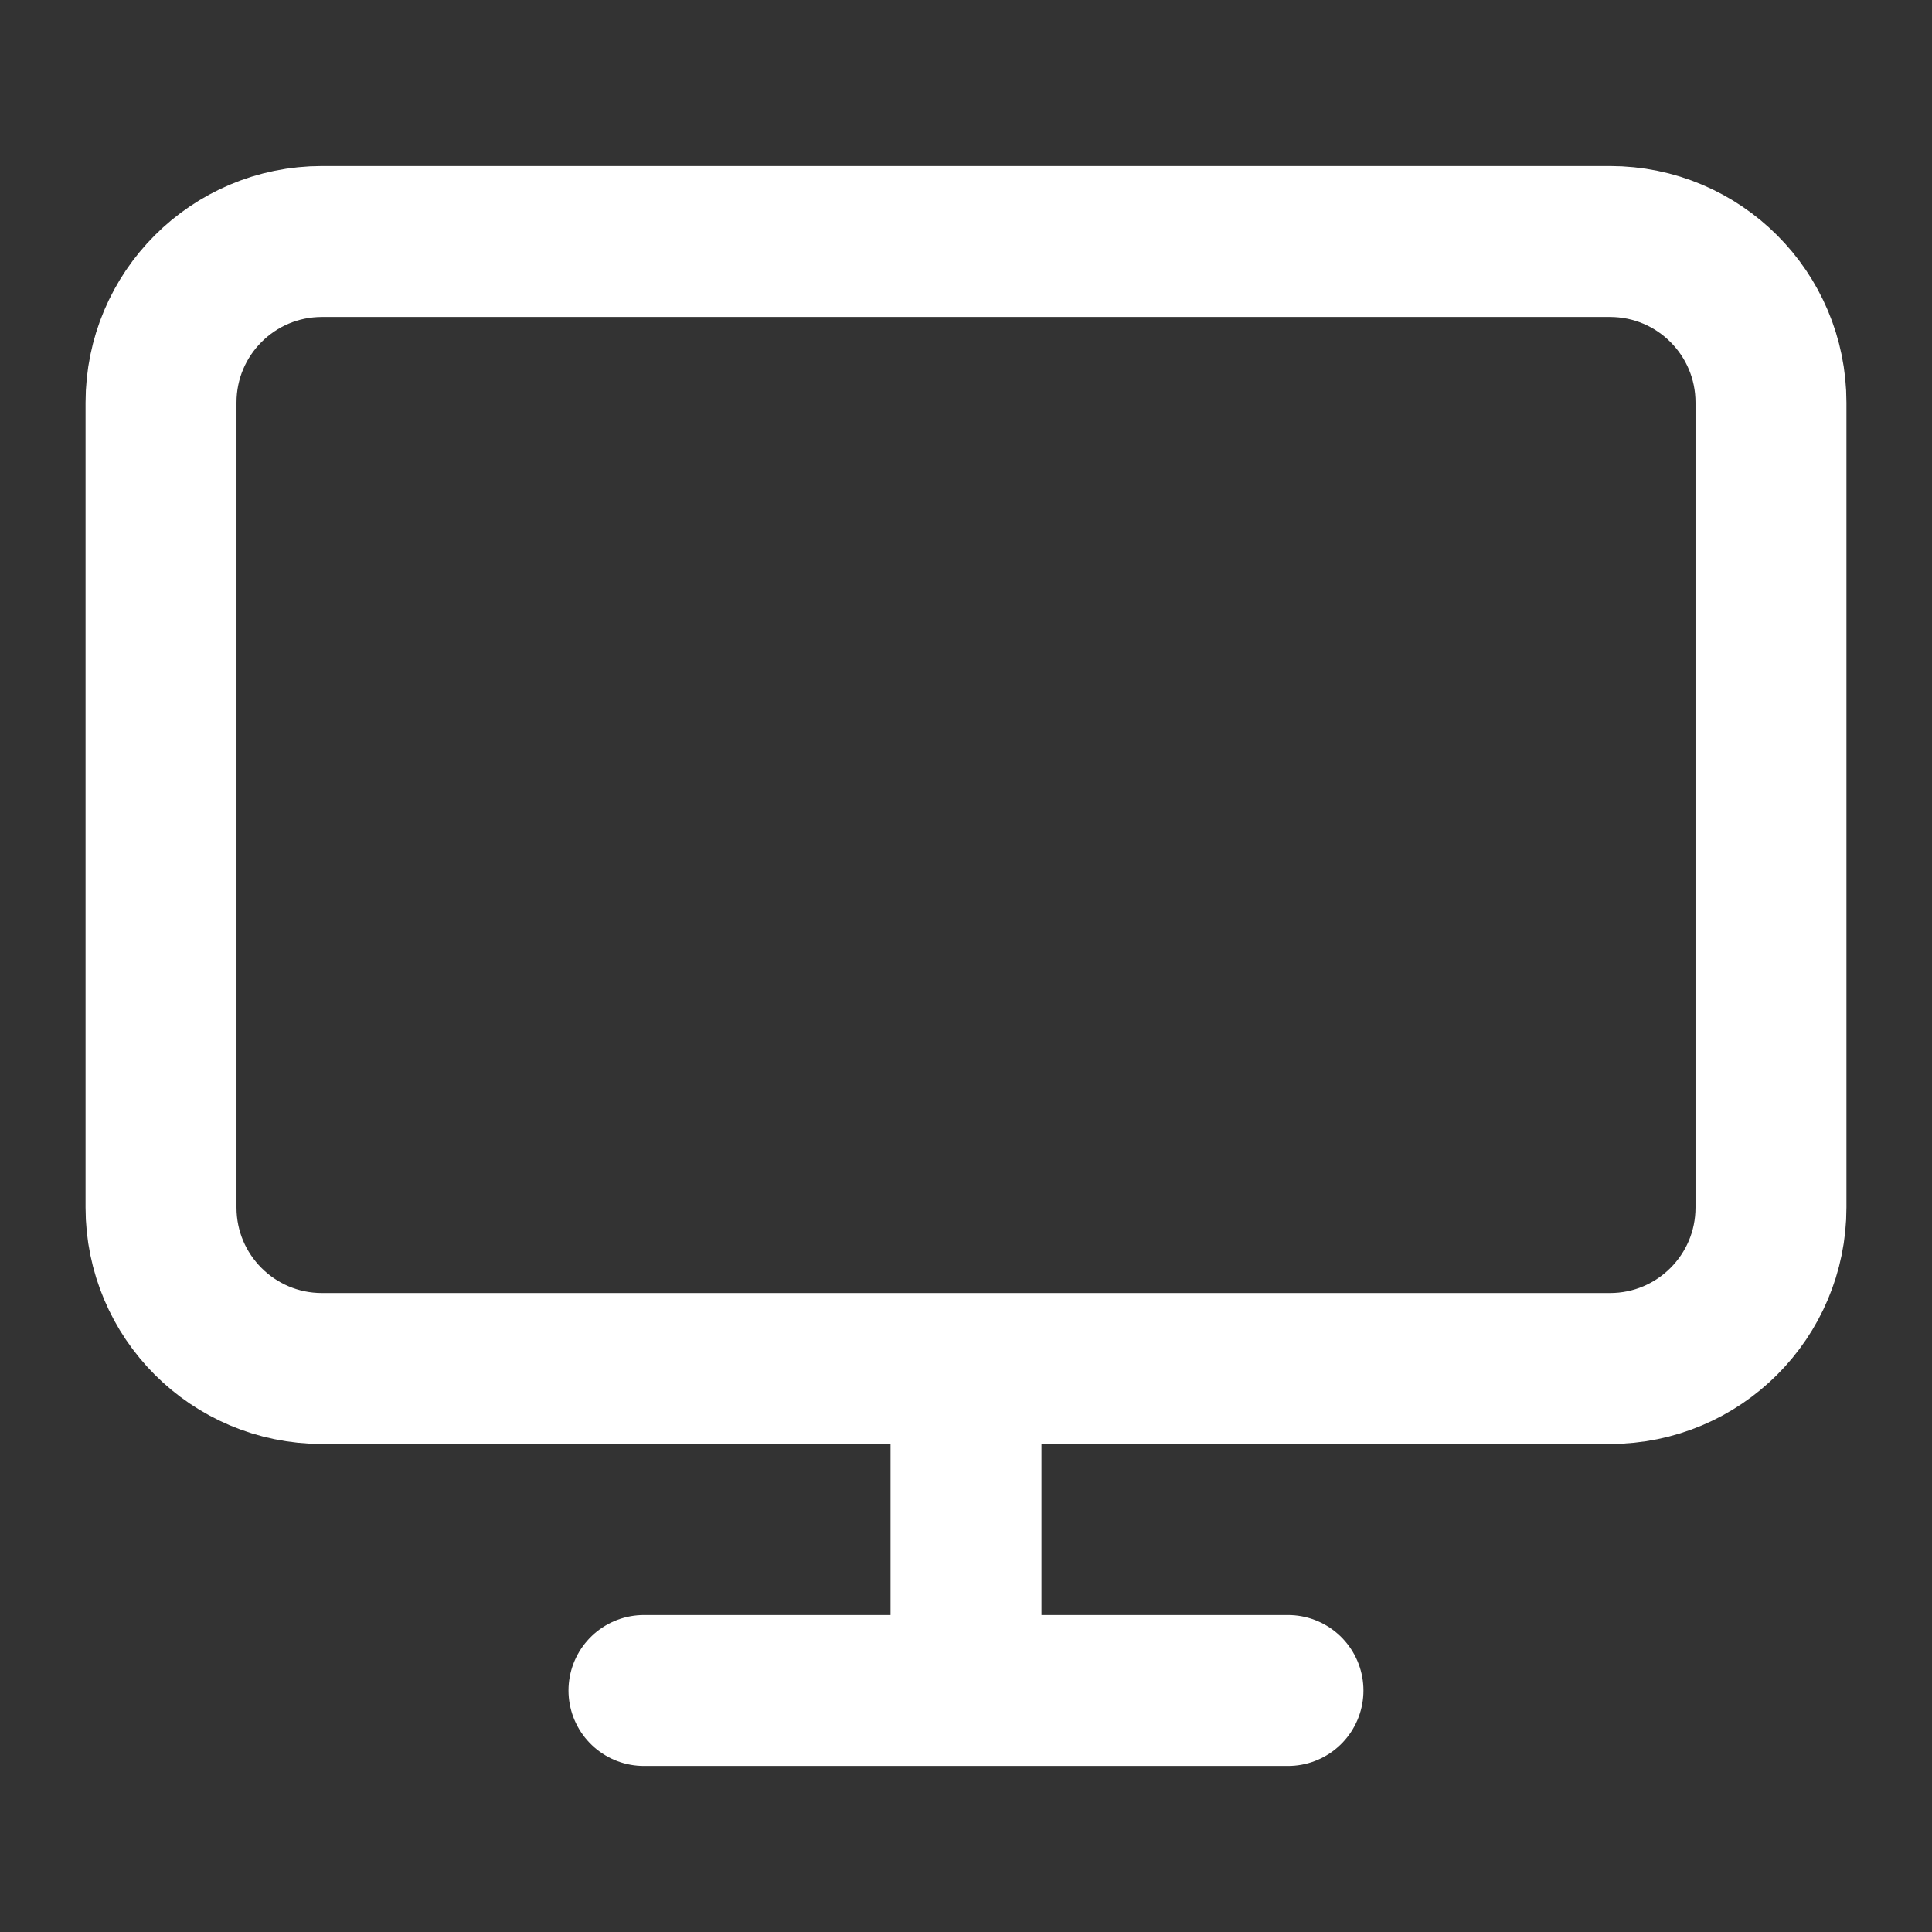 <svg width="32" height="32" viewBox="0 0 32 32" fill="none" xmlns="http://www.w3.org/2000/svg">
<rect x="0" y="0" width="32" height="32" fill="#333333" stroke="none"/>
<path d="M10.666 28H21.333M16 22.667V28M5.333 4H26.666C28.139 4 29.333 5.194 29.333 6.667V20C29.333 21.473 28.139 22.667 26.666 22.667H5.333C3.86 22.667 2.667 21.473 2.667 20V6.667C2.667 5.194 3.86 4 5.333 4Z" stroke="white" stroke-width="2.5" stroke-linecap="round" stroke-linejoin="round"/>
</svg>
